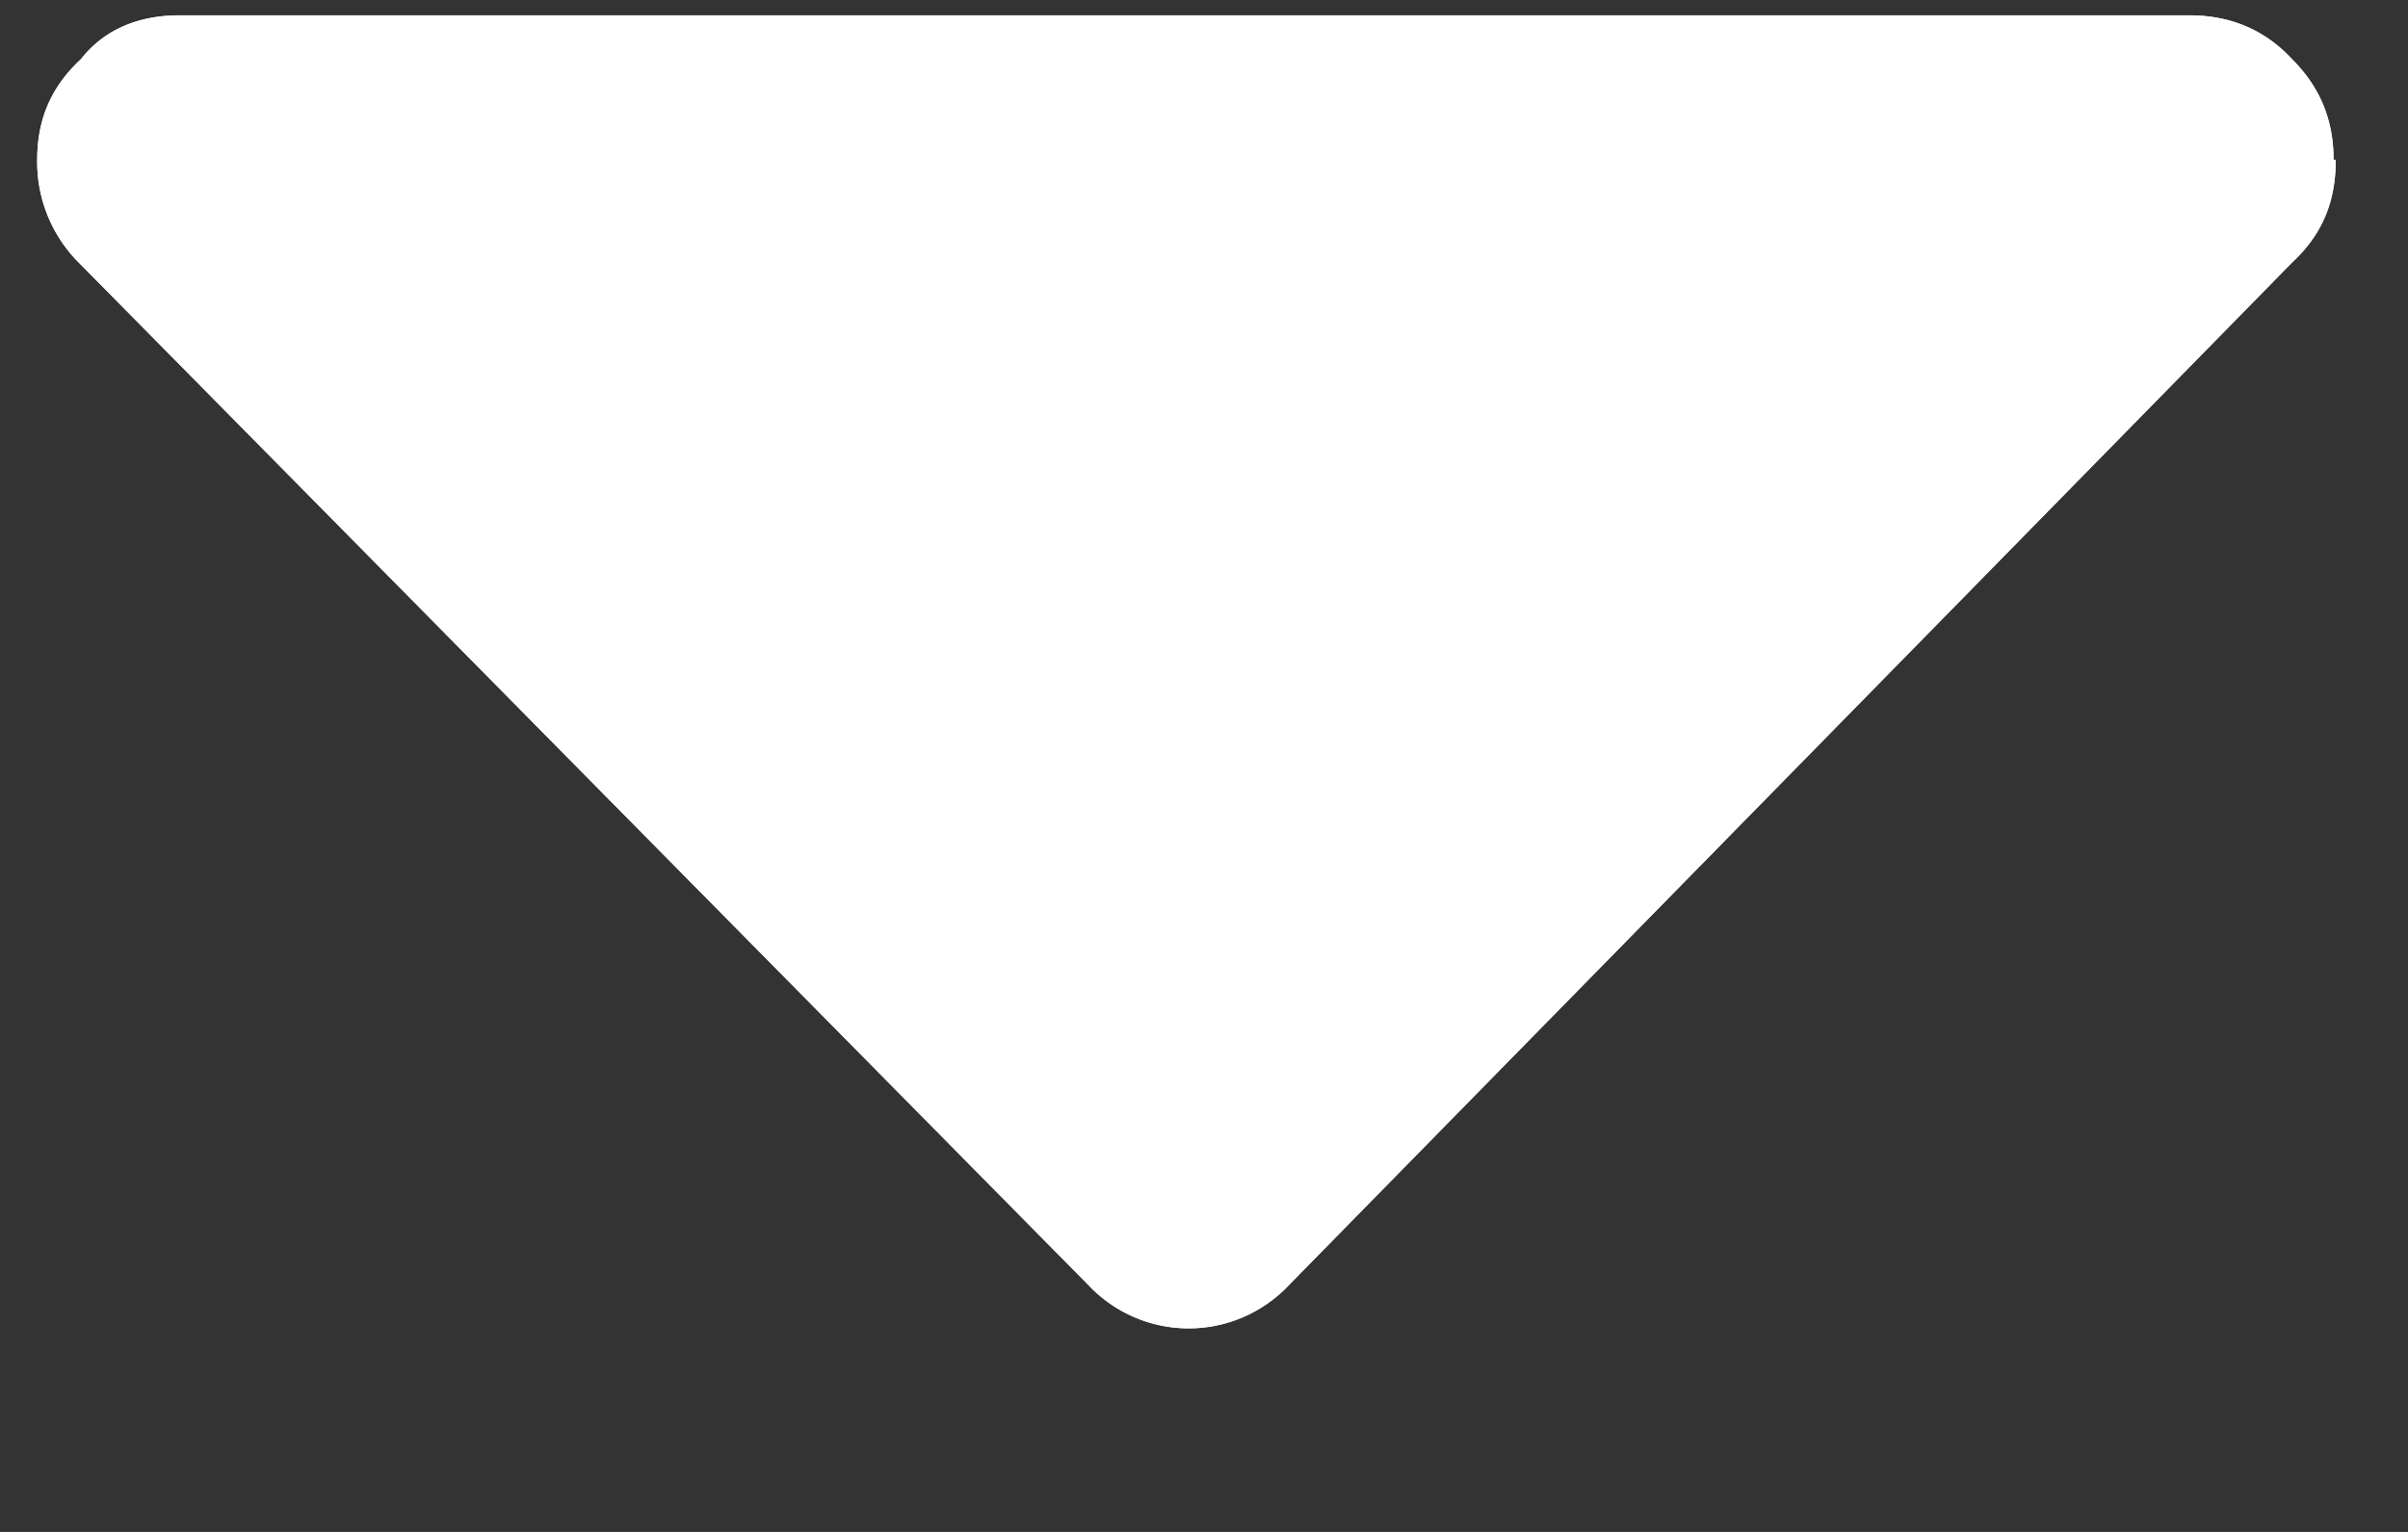 <svg xmlns="http://www.w3.org/2000/svg" width="11" height="7" fill="none"><rect width="100%" height="100%" fill="#333333" stroke="none"/><path fill="#fff" fill-rule="evenodd" d="M10.67.73c0 .19-.06.34-.2.47L5.89 5.87a.63.63 0 0 1-.46.2.63.63 0 0 1-.46-.2L.36 1.2A.65.65 0 0 1 .17.73C.17.55.23.4.37.27.48.13.64.07.82.07H10c.18 0 .34.06.47.2.13.13.19.28.19.46Z" clip-rule="evenodd"/><path fill="#fff" fill-rule="evenodd" d="M10.67.73c0 .19-.06.34-.2.47L5.89 5.87a.63.63 0 0 1-.46.2.63.63 0 0 1-.46-.2L.36 1.2A.65.65 0 0 1 .17.73C.17.55.23.4.37.27.48.13.64.07.82.07H10c.18 0 .34.06.47.2.13.13.19.28.19.46Z" clip-rule="evenodd"/></svg>